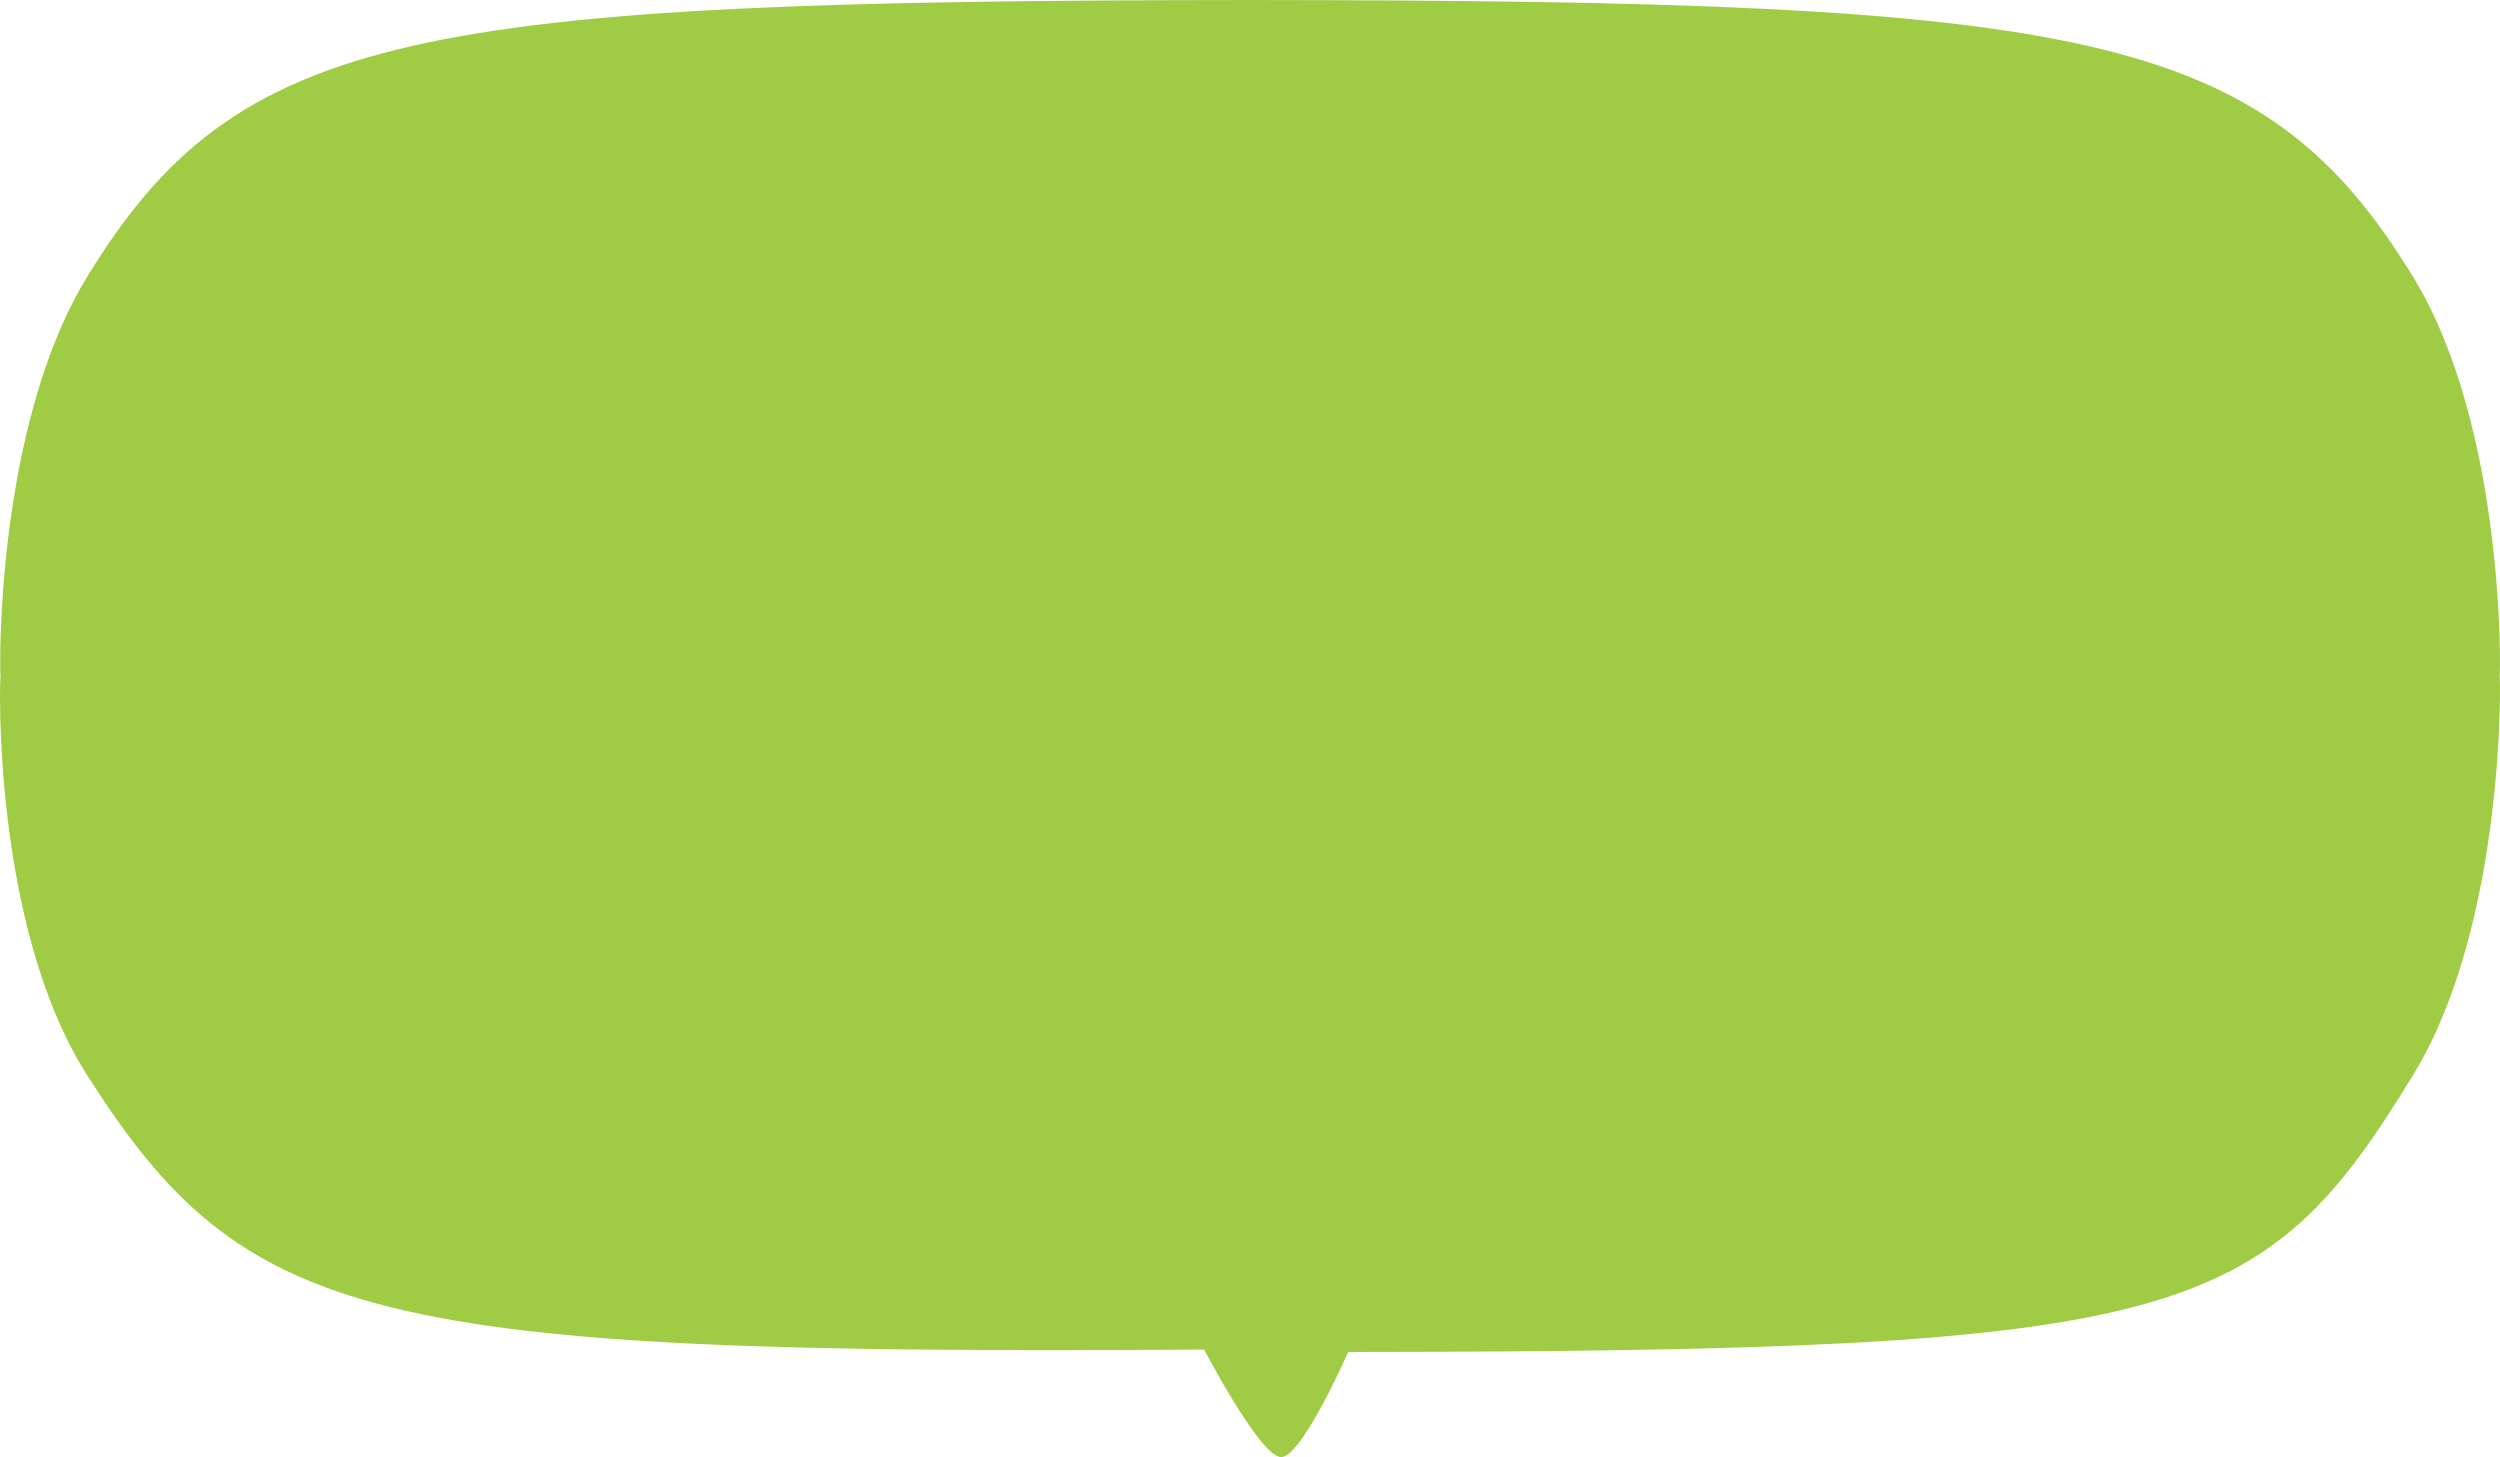 <?xml version="1.0" encoding="UTF-8"?>
<svg id="_レイヤー_2" data-name="レイヤー 2" xmlns="http://www.w3.org/2000/svg" viewBox="0 0 434.08 253">
  <defs>
    <style>
      .cls-1 {
        fill: none;
        opacity: .83;
      }

      .cls-2 {
        fill: #8dc21f;
      }
    </style>
  </defs>
  <g id="_レイヤー_1-2" data-name="レイヤー 1">
    <g class="cls-1">
      <path class="cls-2" d="m234.08,234.75c145.13-.12,158.71-5.15,184.97-48.18,15.98-26.2,15.13-69.18,14.97-69.2.16-.02,1.01-43-14.97-69.2C392.79,5.15,362.18.12,217.05,0,71.93.12,41.32,5.15,15.06,48.18-.92,74.38-.07,117.36.09,117.38c-.16.02-1.5,43.25,14.97,69.2,27.44,43.22,49.33,48.75,194.02,47.75,0,0,9.73,18.67,13.37,18.67s11.63-18.25,11.63-18.25Z"/>
    </g>
  </g>
</svg>
